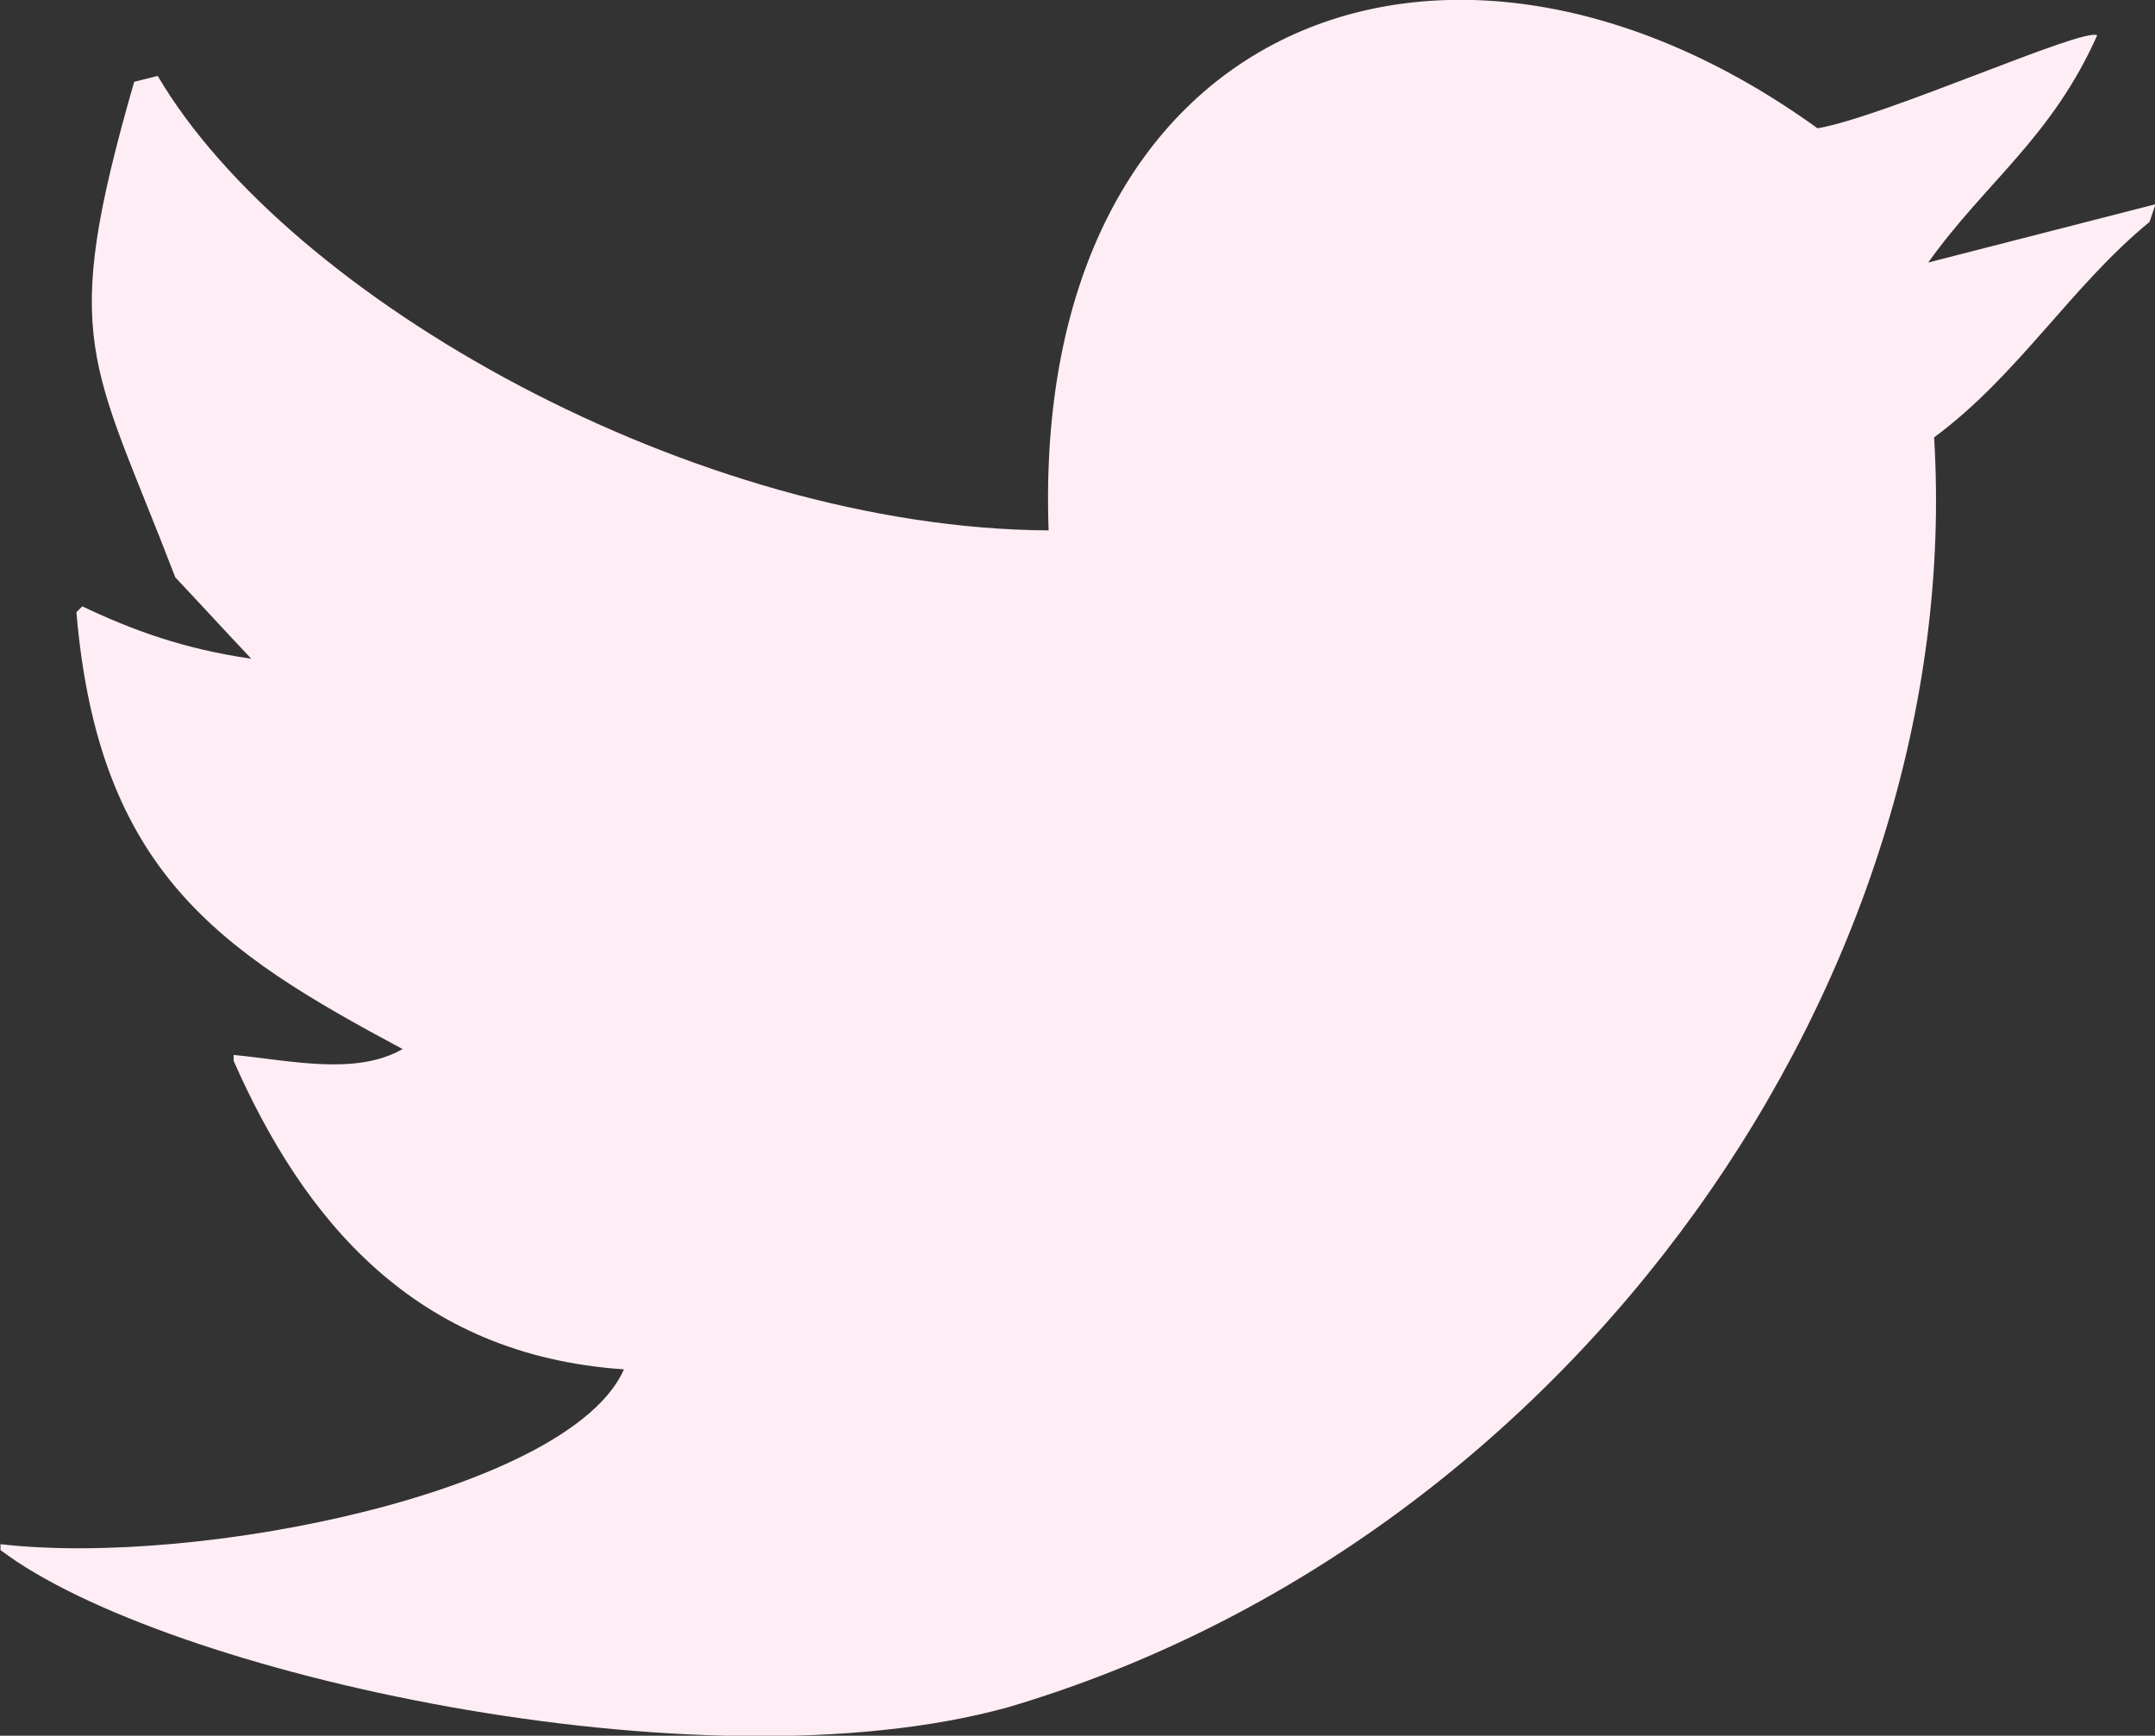 <?xml version="1.0" encoding="UTF-8"?><svg id="_レイヤー_2" xmlns="http://www.w3.org/2000/svg" viewBox="0 0 44 35.44"><rect x="0" y="0" width="44" height="35.44" fill="#333333" stroke="none"/><defs><style>.cls-1{fill:#ffedf5;fill-rule:evenodd;}</style></defs><g id="_デザイン"><path class="cls-1" d="m21.41,10.83c-.37-10.41,8.11-13.69,15.7-8.21,1.38-.24,5.41-2.06,5.71-1.9-.93,2.09-2.28,3-3.45,4.64,1.55-.4,3.09-.79,4.64-1.19-.04.12-.08.24-.12.36-1.6,1.31-2.69,3.14-4.4,4.4.67,10.98-7.34,22.51-18.91,25.93-6.29,1.74-17.24-.69-20.57-3.21v-.12c4.1.47,11.63-1.09,12.73-3.57-4.29-.29-6.55-3.08-7.97-6.3v-.12c1.15.11,2.49.43,3.45-.12-3.74-2-6.21-3.62-6.66-8.92.04-.04.08-.08.12-.12,1.03.49,2.07.87,3.45,1.07-.52-.55-1.03-1.11-1.55-1.66C1.86,7.31,1.2,7.01,2.74,1.67c.16-.04.32-.08.48-.12,2.67,4.54,10.97,9.24,18.2,9.28Z"/></g></svg>